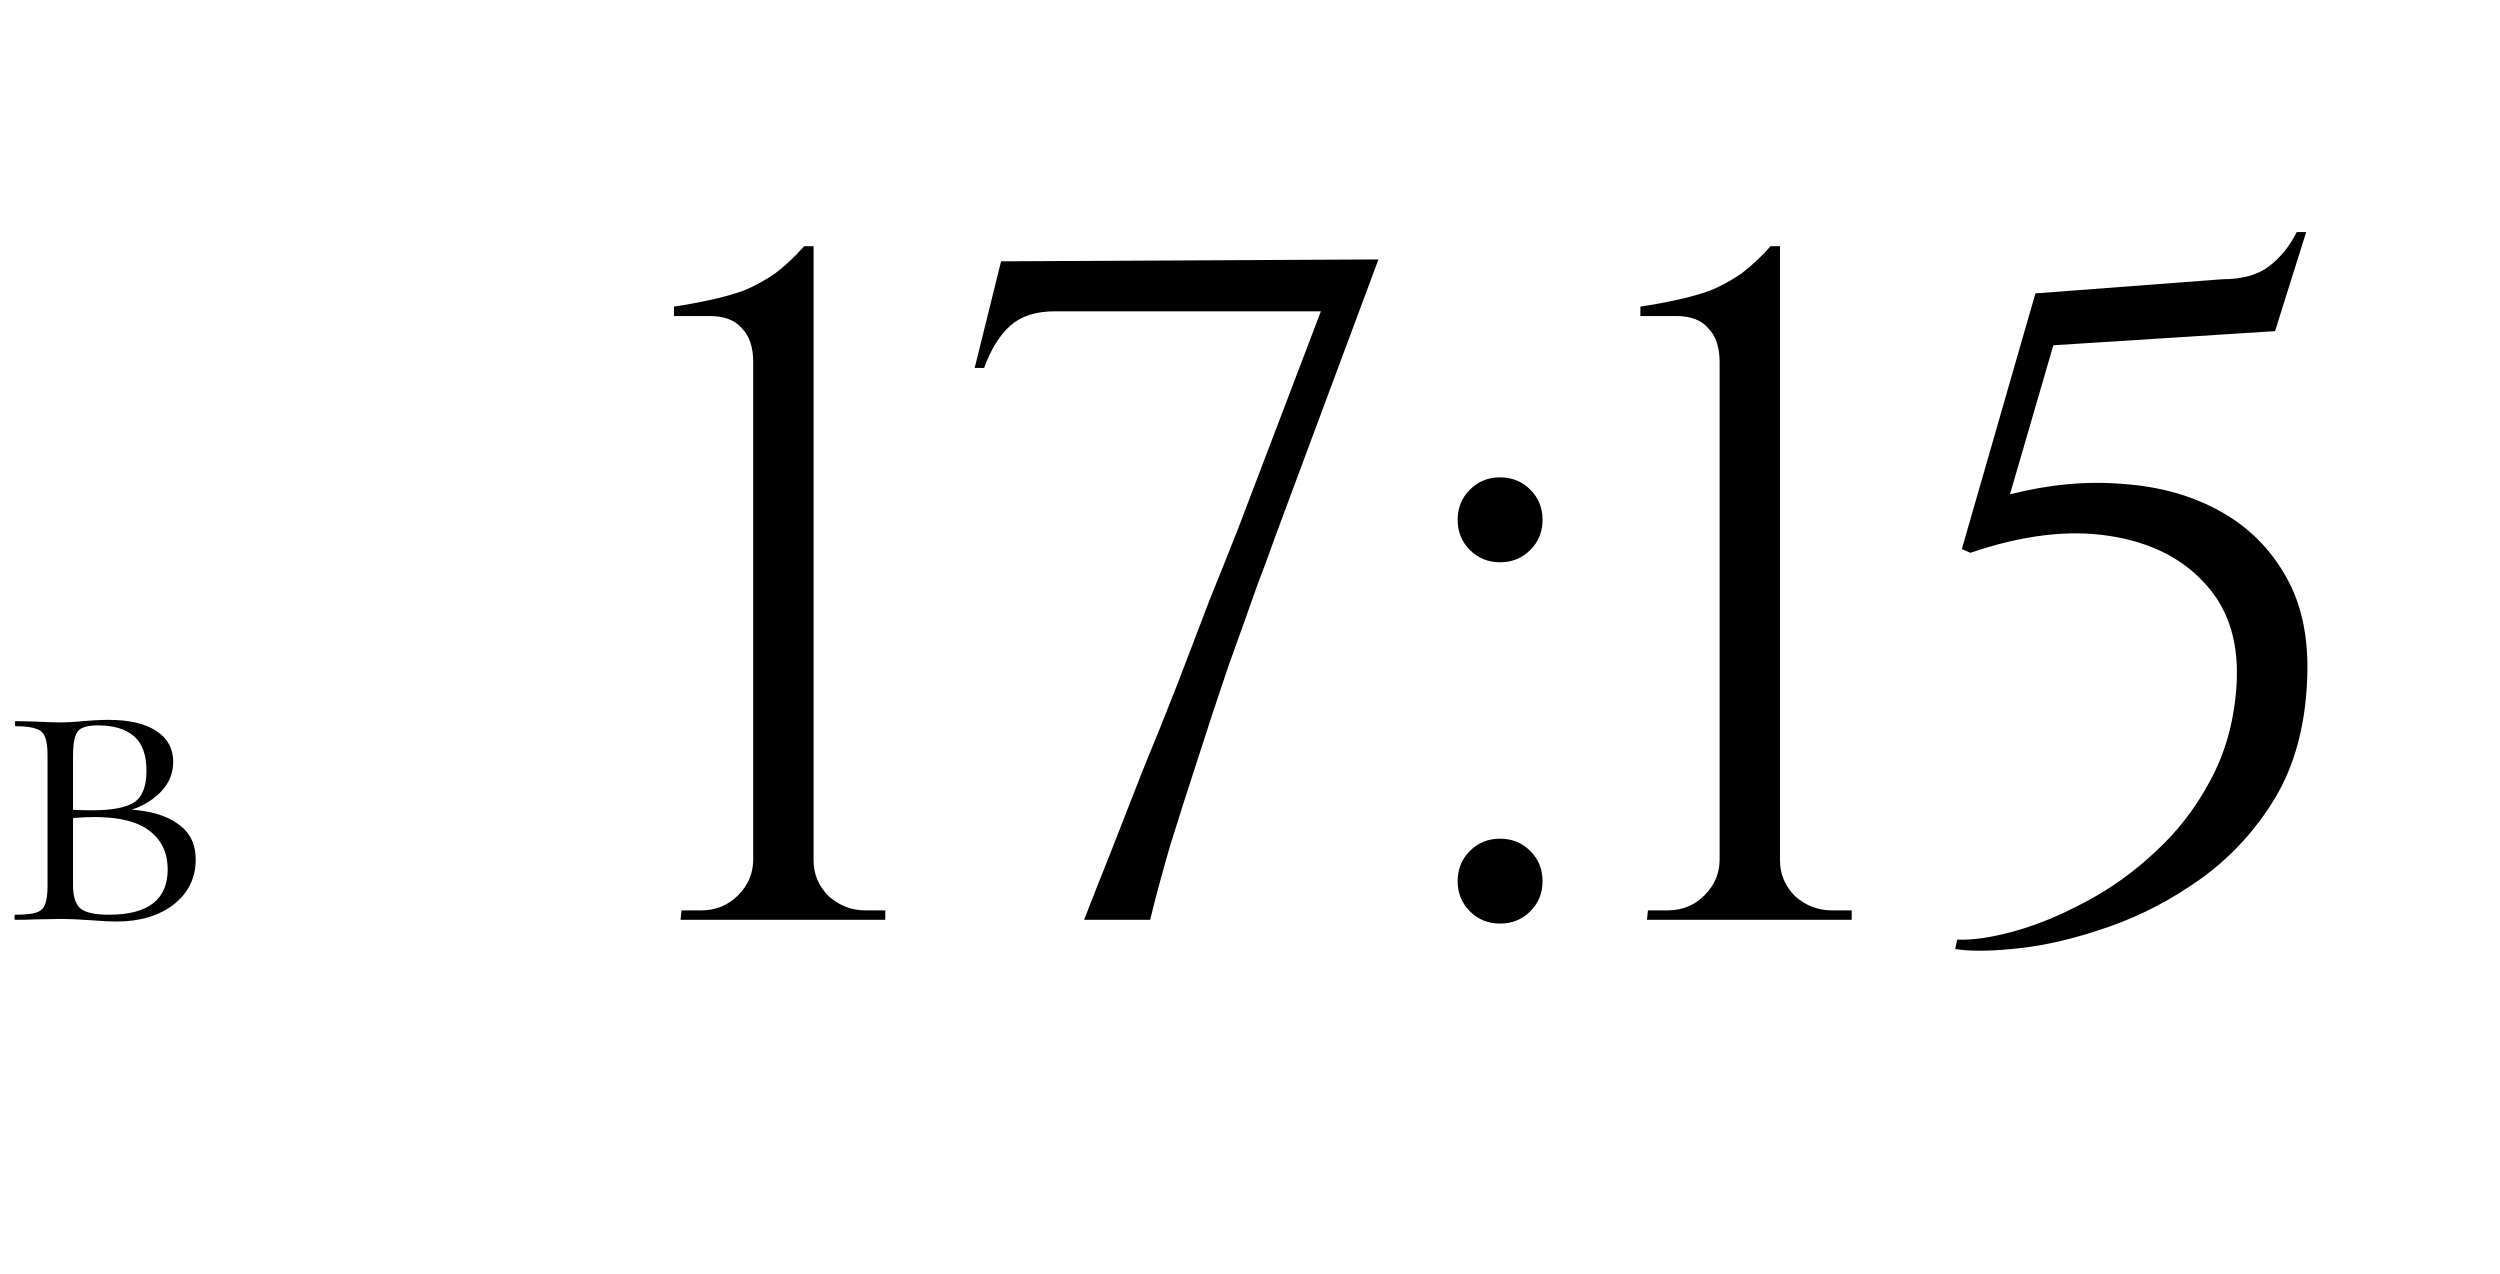 <?xml version="1.0" encoding="UTF-8"?> <svg xmlns="http://www.w3.org/2000/svg" width="106" height="54" viewBox="0 0 106 54" fill="none"> <path d="M37.536 39H28.856L28.896 38.6H29.736C30.349 38.6 30.869 38.387 31.296 37.96C31.722 37.533 31.936 37.027 31.936 36.44V15.36C31.936 14.72 31.776 14.24 31.456 13.92C31.162 13.573 30.709 13.4 30.096 13.4H28.576V13C29.109 12.92 29.616 12.827 30.096 12.72C30.602 12.613 31.082 12.48 31.536 12.32C31.989 12.133 32.429 11.893 32.856 11.6C33.282 11.28 33.696 10.893 34.096 10.44H34.496V36.48C34.496 37.067 34.709 37.573 35.136 38C35.589 38.4 36.109 38.6 36.696 38.6H37.536V39ZM41.326 15.6L42.446 11.08L58.446 11L54.126 22.6C53.939 23.133 53.659 23.893 53.286 24.88C52.939 25.867 52.539 26.987 52.086 28.24C51.659 29.493 51.232 30.787 50.806 32.12C50.379 33.427 49.979 34.68 49.606 35.88C49.259 37.08 48.979 38.12 48.766 39H45.966C46.286 38.173 46.659 37.227 47.086 36.16C47.512 35.067 47.966 33.907 48.446 32.68C48.952 31.453 49.446 30.227 49.926 29C50.406 27.747 50.859 26.56 51.286 25.44C51.739 24.32 52.139 23.32 52.486 22.44L56.006 13.2H44.726C43.926 13.2 43.299 13.4 42.846 13.8C42.392 14.2 42.019 14.8 41.726 15.6H41.326ZM63.604 23.84C63.097 23.84 62.671 23.667 62.324 23.32C61.977 22.973 61.804 22.547 61.804 22.04C61.804 21.533 61.977 21.107 62.324 20.76C62.671 20.413 63.097 20.24 63.604 20.24C64.111 20.24 64.537 20.413 64.884 20.76C65.231 21.107 65.404 21.533 65.404 22.04C65.404 22.547 65.231 22.973 64.884 23.32C64.537 23.667 64.111 23.84 63.604 23.84ZM63.604 39.16C63.097 39.16 62.671 38.987 62.324 38.64C61.977 38.293 61.804 37.867 61.804 37.36C61.804 36.853 61.977 36.427 62.324 36.08C62.671 35.733 63.097 35.56 63.604 35.56C64.111 35.56 64.537 35.733 64.884 36.08C65.231 36.427 65.404 36.853 65.404 37.36C65.404 37.867 65.231 38.293 64.884 38.64C64.537 38.987 64.111 39.16 63.604 39.16ZM78.512 39H69.832L69.872 38.6H70.712C71.326 38.6 71.846 38.387 72.272 37.96C72.699 37.533 72.912 37.027 72.912 36.44V15.36C72.912 14.72 72.752 14.24 72.432 13.92C72.139 13.573 71.686 13.4 71.072 13.4H69.552V13C70.086 12.92 70.592 12.827 71.072 12.72C71.579 12.613 72.059 12.48 72.512 12.32C72.966 12.133 73.406 11.893 73.832 11.6C74.259 11.28 74.672 10.893 75.072 10.44H75.472V36.48C75.472 37.067 75.686 37.573 76.112 38C76.566 38.4 77.086 38.6 77.672 38.6H78.512V39ZM96.462 14.04L87.062 14.64L85.222 20.96C86.902 20.533 88.502 20.387 90.022 20.52C91.569 20.627 92.942 21.013 94.142 21.68C95.342 22.347 96.276 23.28 96.942 24.48C97.609 25.653 97.902 27.107 97.822 28.84C97.742 30.787 97.289 32.453 96.462 33.84C95.636 35.2 94.596 36.333 93.342 37.24C92.116 38.12 90.822 38.8 89.462 39.28C88.102 39.76 86.836 40.067 85.662 40.2C84.489 40.333 83.569 40.347 82.902 40.24L82.982 39.84C83.649 39.867 84.462 39.747 85.422 39.48C86.382 39.213 87.382 38.8 88.422 38.24C89.489 37.68 90.476 36.973 91.382 36.12C92.316 35.267 93.089 34.267 93.702 33.12C94.342 31.947 94.716 30.627 94.822 29.16C94.956 27.347 94.529 25.893 93.542 24.8C92.556 23.68 91.182 22.987 89.422 22.72C87.689 22.453 85.729 22.693 83.542 23.44L83.182 23.28L86.302 12.44L94.222 11.84C95.076 11.84 95.742 11.653 96.222 11.28C96.702 10.907 97.089 10.427 97.382 9.84H97.782L96.462 14.04Z" fill="black"></path> <path d="M5.436 34.32C6.348 34.368 7.05 34.572 7.542 34.932C8.046 35.28 8.298 35.784 8.298 36.444C8.298 37.224 7.986 37.86 7.362 38.352C6.738 38.832 5.934 39.072 4.95 39.072C4.638 39.072 4.272 39.054 3.852 39.018C3.684 39.006 3.486 38.994 3.258 38.982C3.03 38.97 2.784 38.964 2.52 38.964L1.476 38.982C1.272 38.994 0.996 39 0.648 39C0.624 39 0.612 38.964 0.612 38.892C0.612 38.82 0.624 38.784 0.648 38.784C1.056 38.784 1.35 38.754 1.53 38.694C1.722 38.634 1.848 38.52 1.908 38.352C1.98 38.172 2.016 37.902 2.016 37.542V32.034C2.016 31.674 1.98 31.41 1.908 31.242C1.848 31.074 1.722 30.96 1.53 30.9C1.35 30.828 1.062 30.792 0.666 30.792C0.642 30.792 0.63 30.756 0.63 30.684C0.63 30.612 0.642 30.576 0.666 30.576L1.476 30.594C1.932 30.618 2.28 30.63 2.52 30.63C2.844 30.63 3.174 30.612 3.51 30.576C3.63 30.564 3.798 30.552 4.014 30.54C4.242 30.528 4.44 30.522 4.608 30.522C5.472 30.522 6.144 30.678 6.624 30.99C7.104 31.302 7.344 31.74 7.344 32.304C7.344 32.856 7.116 33.33 6.66 33.726C6.216 34.122 5.628 34.38 4.896 34.5L5.436 34.32ZM4.14 30.756C3.852 30.756 3.636 30.792 3.492 30.864C3.348 30.924 3.246 31.05 3.186 31.242C3.126 31.422 3.096 31.698 3.096 32.07V34.392L2.646 34.302C2.97 34.338 3.402 34.356 3.942 34.356C4.734 34.356 5.31 34.248 5.67 34.032C6.03 33.804 6.21 33.354 6.21 32.682C6.21 32.01 6.036 31.524 5.688 31.224C5.34 30.912 4.824 30.756 4.14 30.756ZM4.626 38.784C6.282 38.784 7.11 38.142 7.11 36.858C7.11 36.174 6.858 35.634 6.354 35.238C5.85 34.842 5.076 34.644 4.032 34.644C3.48 34.644 3.018 34.68 2.646 34.752L3.096 34.608V37.542C3.096 37.998 3.198 38.322 3.402 38.514C3.618 38.694 4.026 38.784 4.626 38.784Z" fill="black"></path> </svg> 